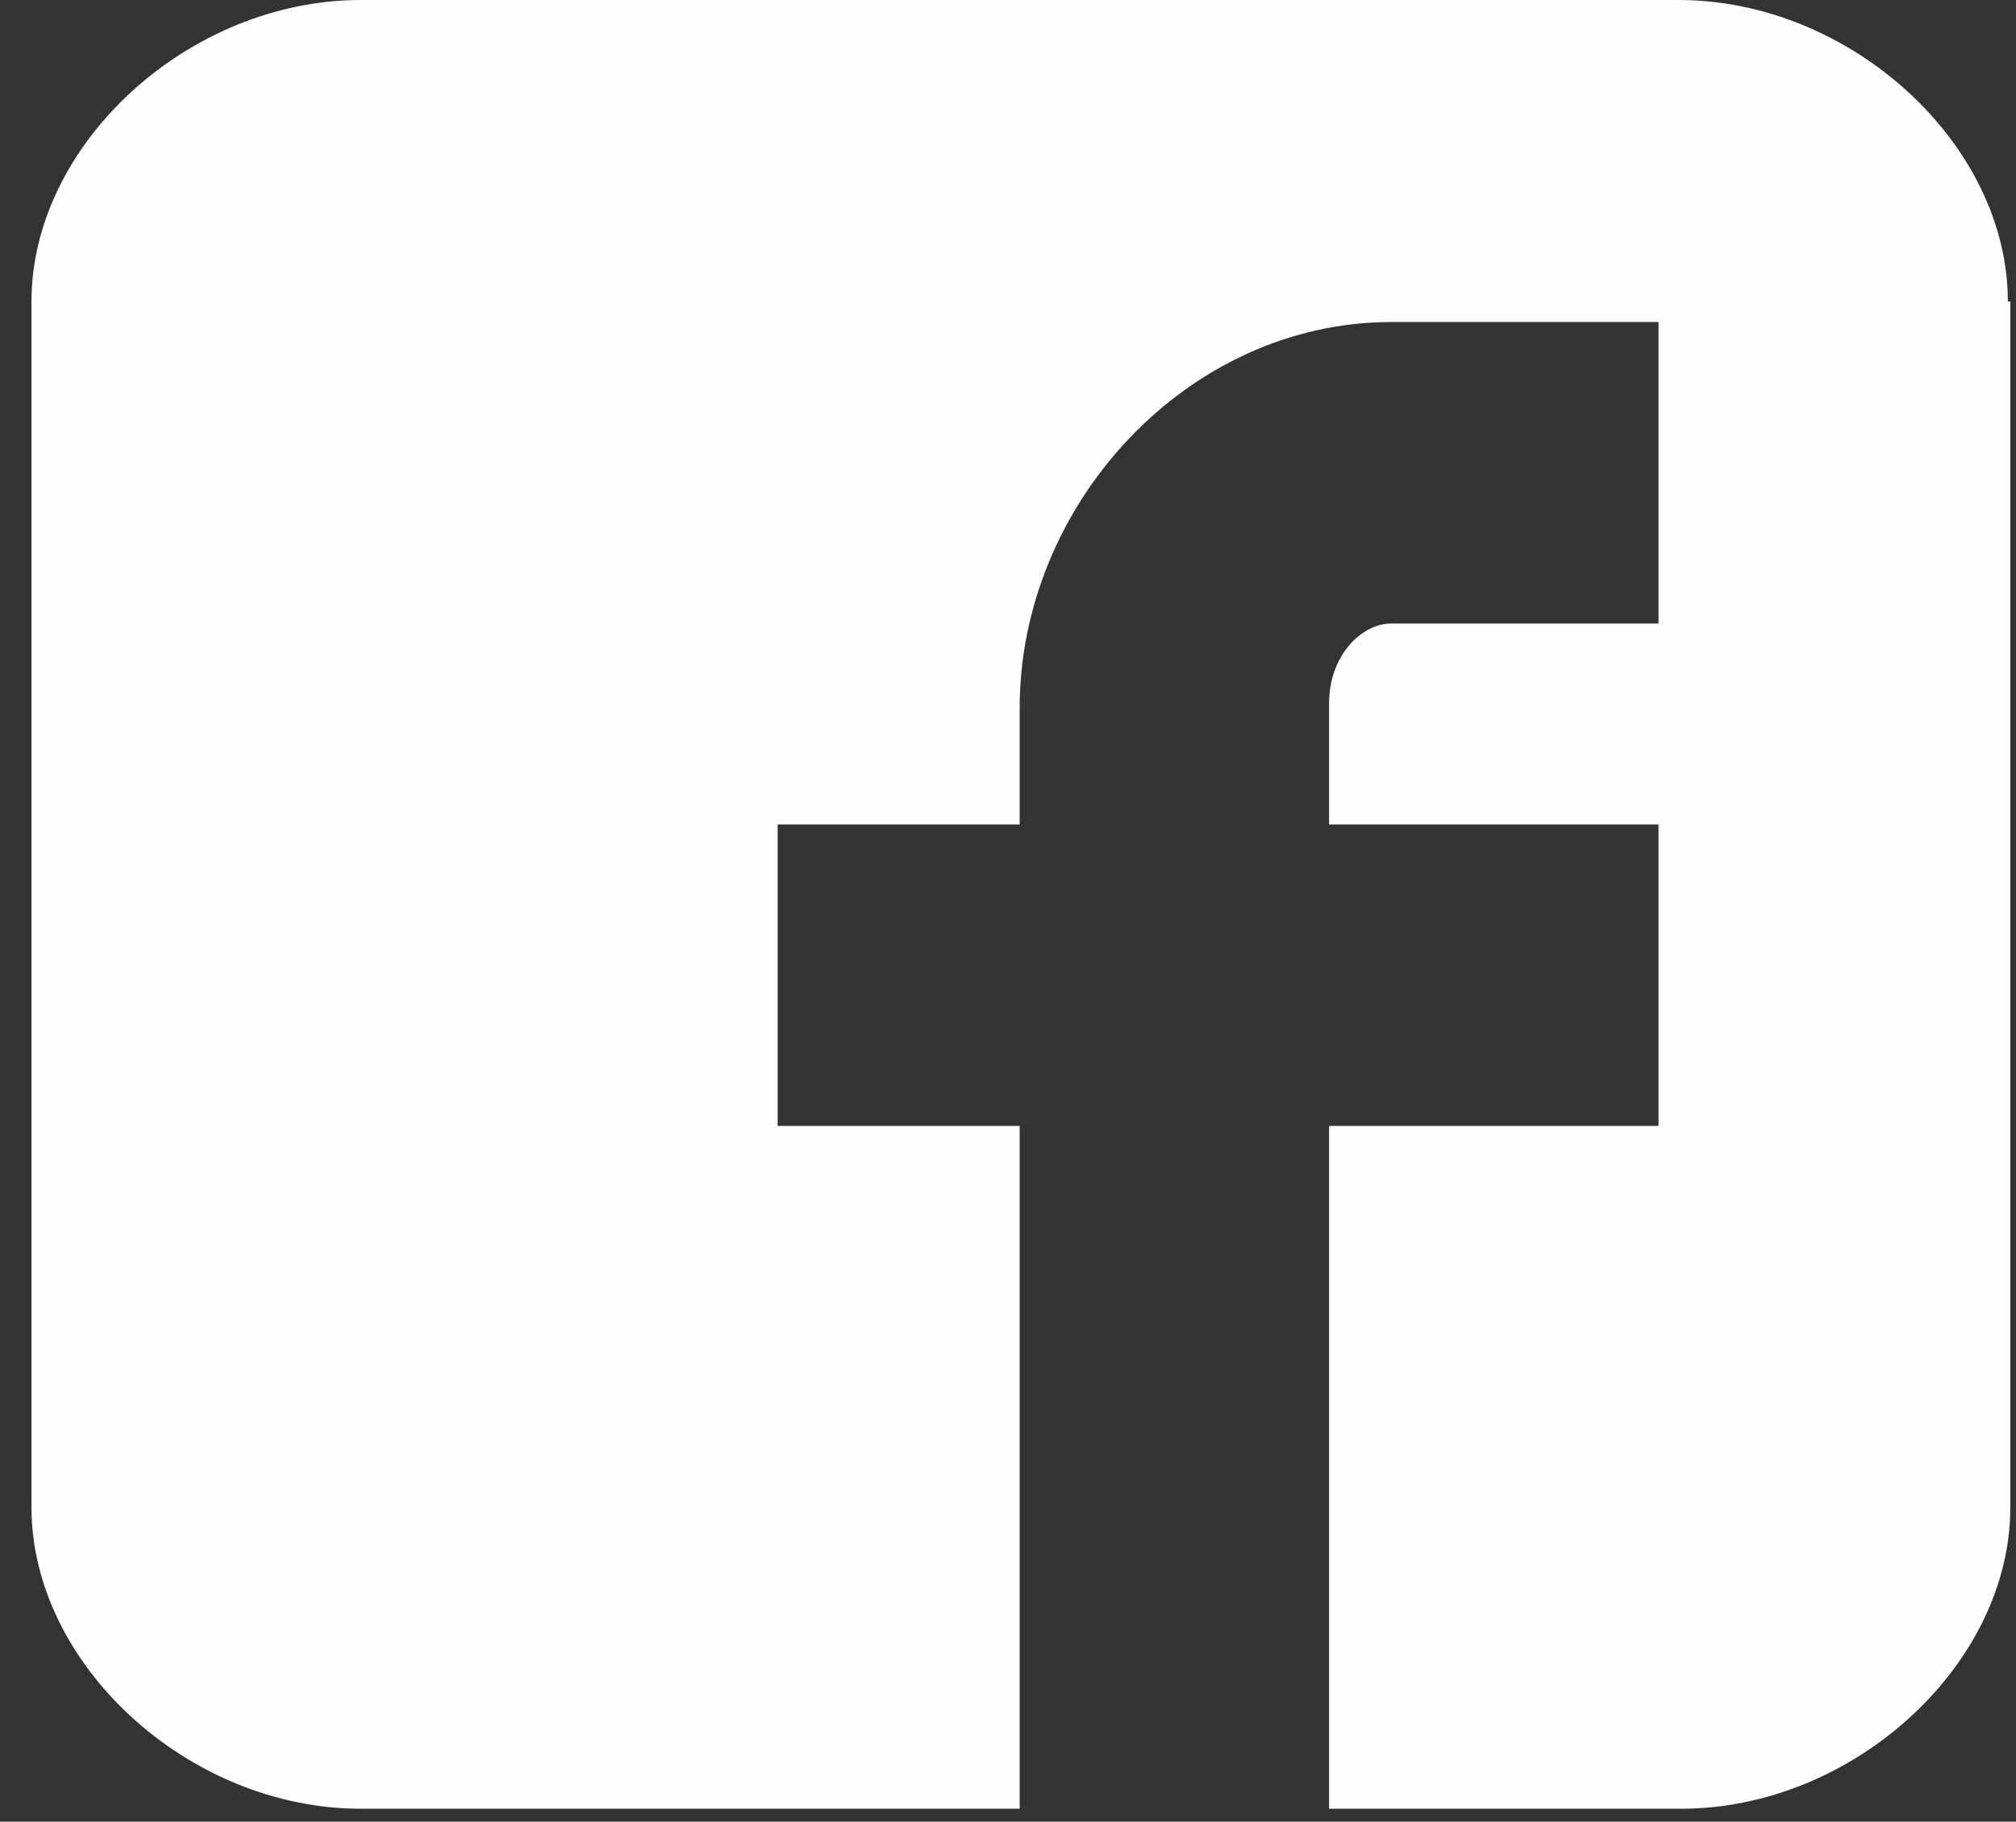 <svg width="52" height="47" viewBox="0 0 52 47" fill="none" xmlns="http://www.w3.org/2000/svg">
<rect x="0" y="0" width="52" height="47" fill="#333333" stroke="none"/>
<path d="M51.79 7.778C51.79 3.712 47.735 0 43.293 0H9.309C4.867 0 0.812 3.712 0.812 7.778V38.888C0.812 42.954 4.867 46.666 9.309 46.666H26.301V29.049H20.058V21.271H26.301V18.266C26.301 13.022 30.613 8.308 35.891 8.308H42.779V16.086H35.891C35.119 16.086 34.282 16.911 34.282 18.148V21.271H42.779V29.049H34.282V46.666H43.358C47.799 46.666 51.854 42.954 51.854 38.888V7.778H51.79Z" fill="#FEFEFE"/>
</svg>
